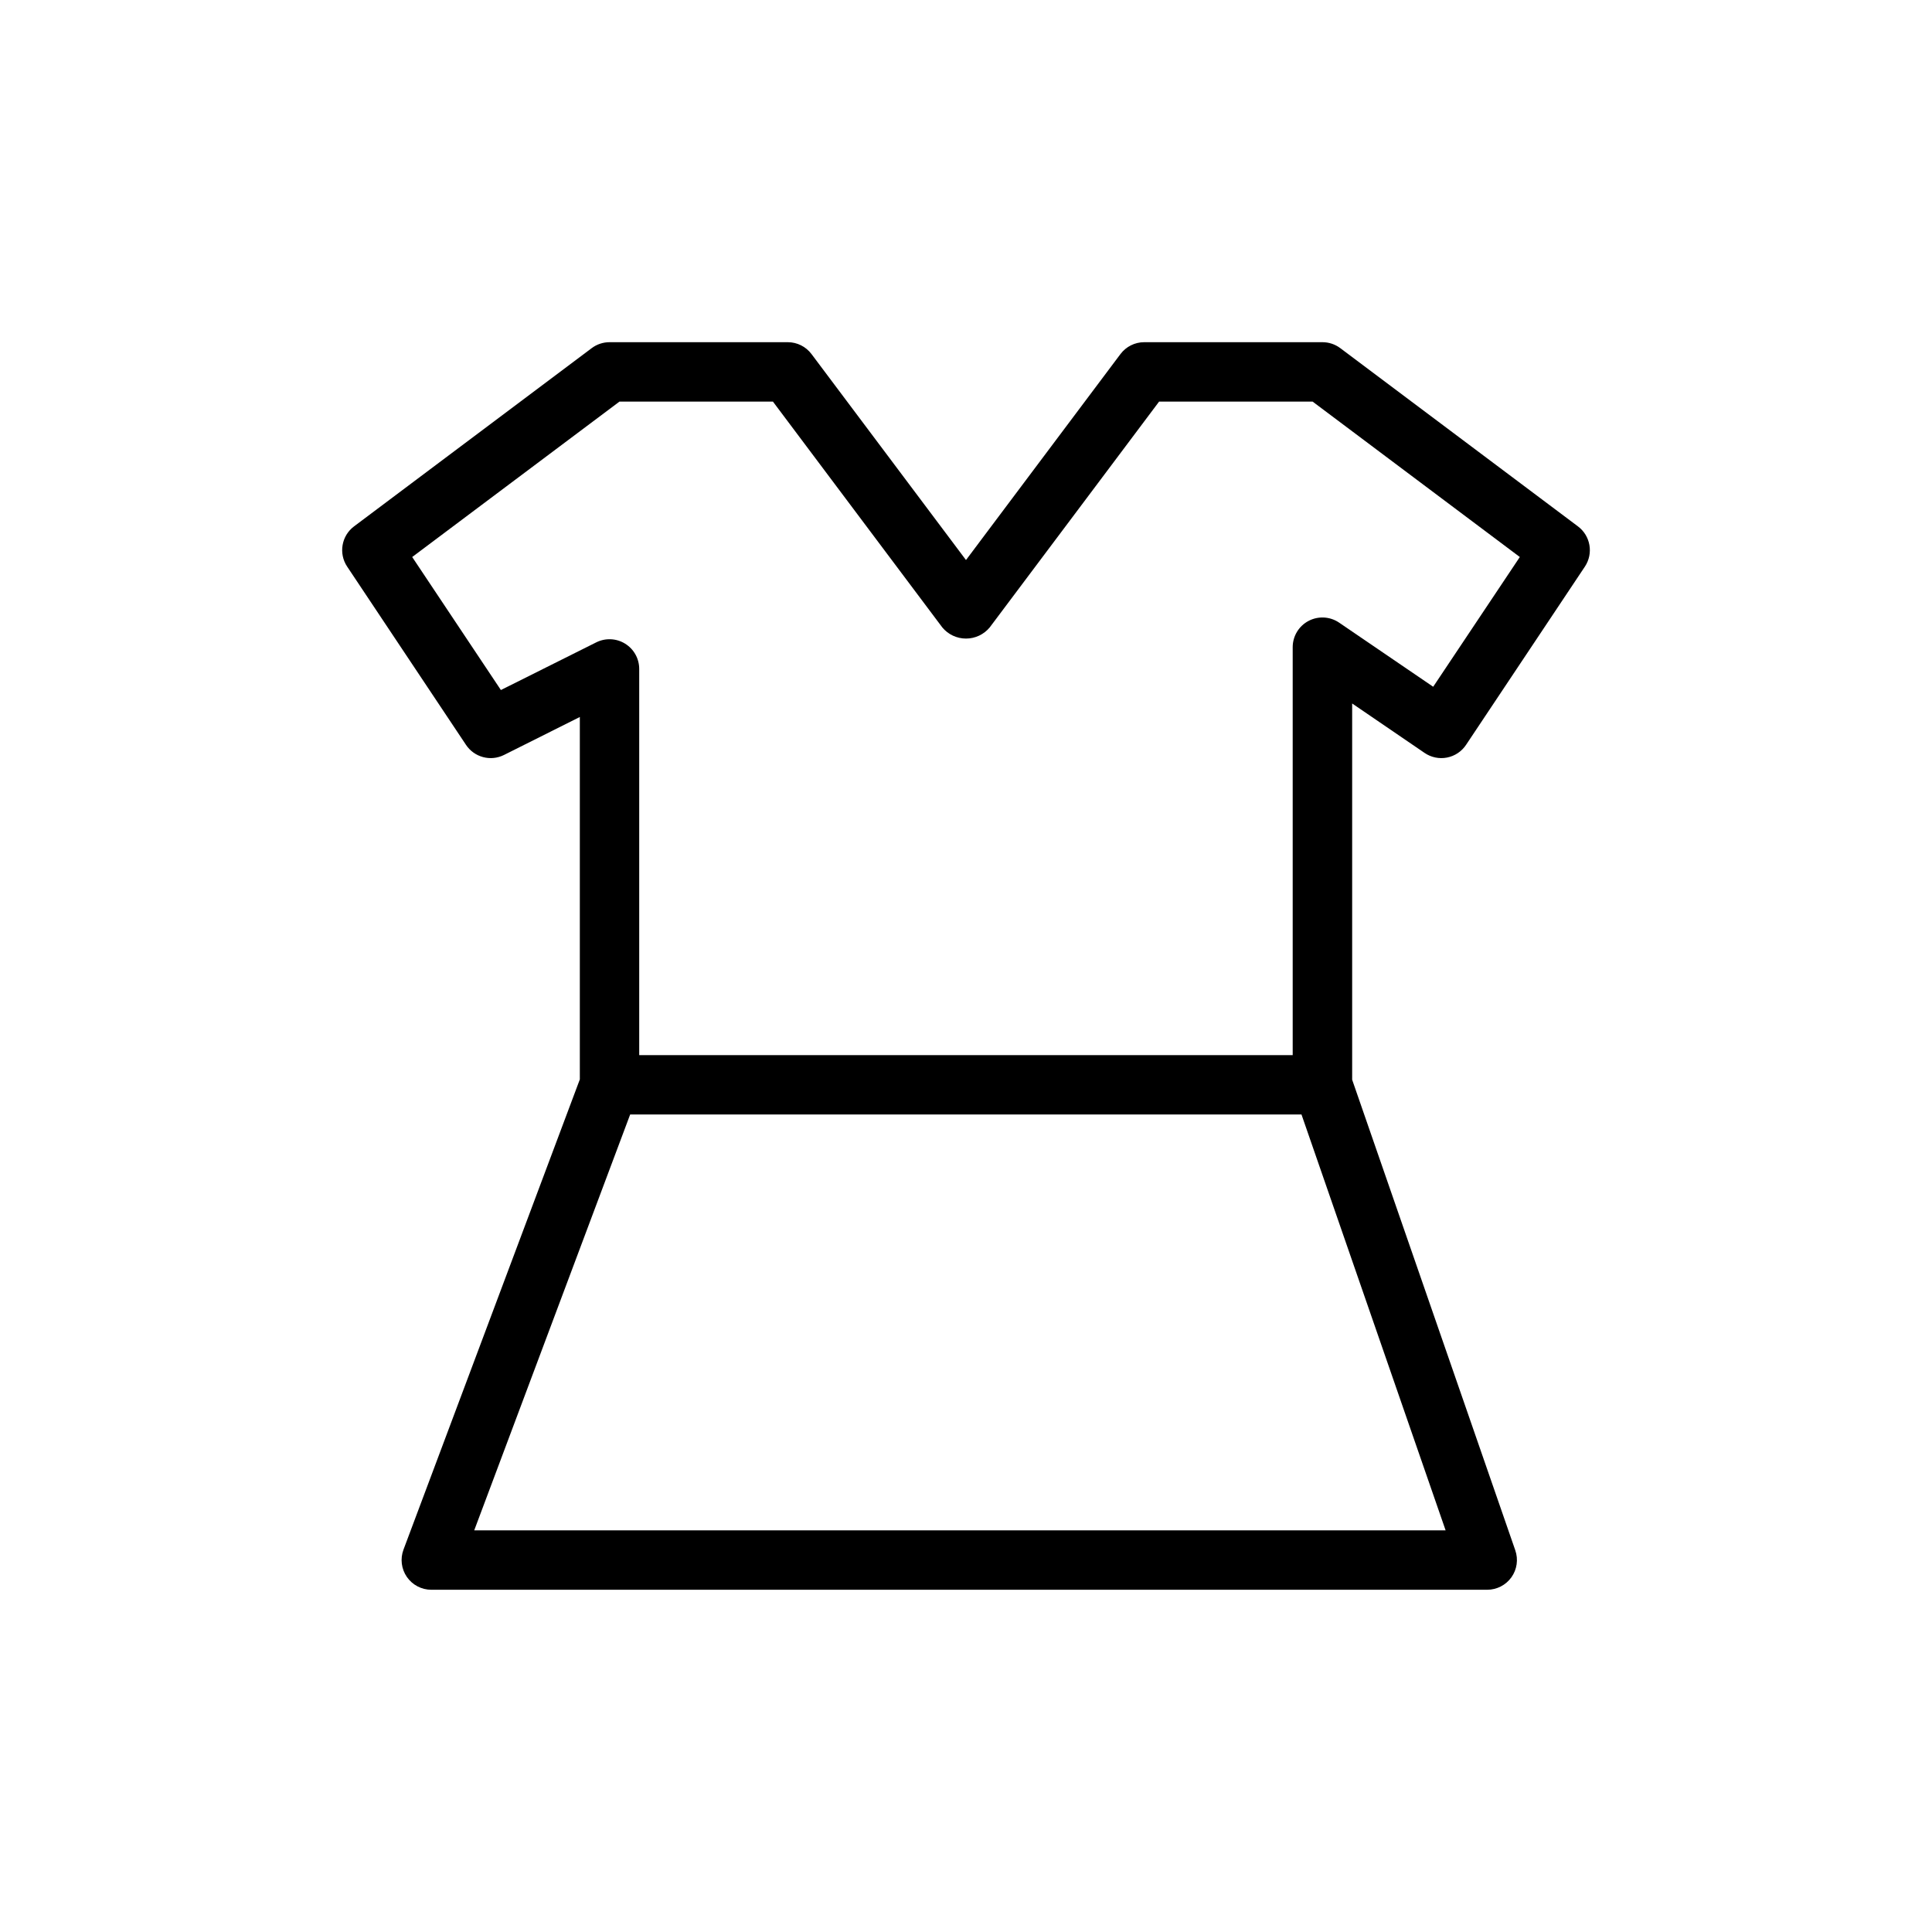 <?xml version="1.0" encoding="UTF-8"?>
<!-- Uploaded to: ICON Repo, www.svgrepo.com, Generator: ICON Repo Mixer Tools -->
<svg fill="#000000" width="800px" height="800px" version="1.1" viewBox="144 144 512 512" xmlns="http://www.w3.org/2000/svg">
 <path d="m521.51 343.52c1.738 1.195 3.887 1.645 5.957 1.242 2.074-0.402 3.898-1.621 5.062-3.383l31.488-47.23c2.309-3.484 1.492-8.164-1.855-10.66l-62.977-47.23c-1.363-1.023-3.019-1.574-4.727-1.574h-47.23c-2.477 0-4.812 1.164-6.297 3.148l-40.934 54.582-40.938-54.582c-1.484-1.984-3.816-3.148-6.297-3.148h-47.23c-1.703 0-3.363 0.551-4.723 1.574l-62.977 47.23c-3.348 2.508-4.152 7.195-1.828 10.676l31.488 47.23c2.203 3.309 6.523 4.457 10.078 2.676l20.09-10.059v96.039l-46.73 124.61c-0.91 2.418-0.574 5.129 0.895 7.25 1.473 2.125 3.891 3.394 6.473 3.394h279.82c2.551 0 4.941-1.23 6.422-3.305 1.48-2.078 1.859-4.742 1.023-7.152l-43.23-124.71v-99.707zm-244.77-16.656-23.504-35.25 54.93-41.188h40.668l44.871 59.828h-0.004c1.551 1.883 3.859 2.973 6.301 2.973 2.438 0 4.746-1.09 6.297-2.973l44.871-59.828h40.684l54.914 41.188-22.957 34.383-24.922-16.988c-2.41-1.645-5.535-1.82-8.117-0.457-2.582 1.363-4.195 4.043-4.195 6.961v108.1h-173.18v-102.34c0-2.731-1.414-5.262-3.738-6.695-2.32-1.438-5.219-1.562-7.66-0.34zm-7.07 222.7 41.328-110.21h177.91l38.195 110.21z"/>
</svg>